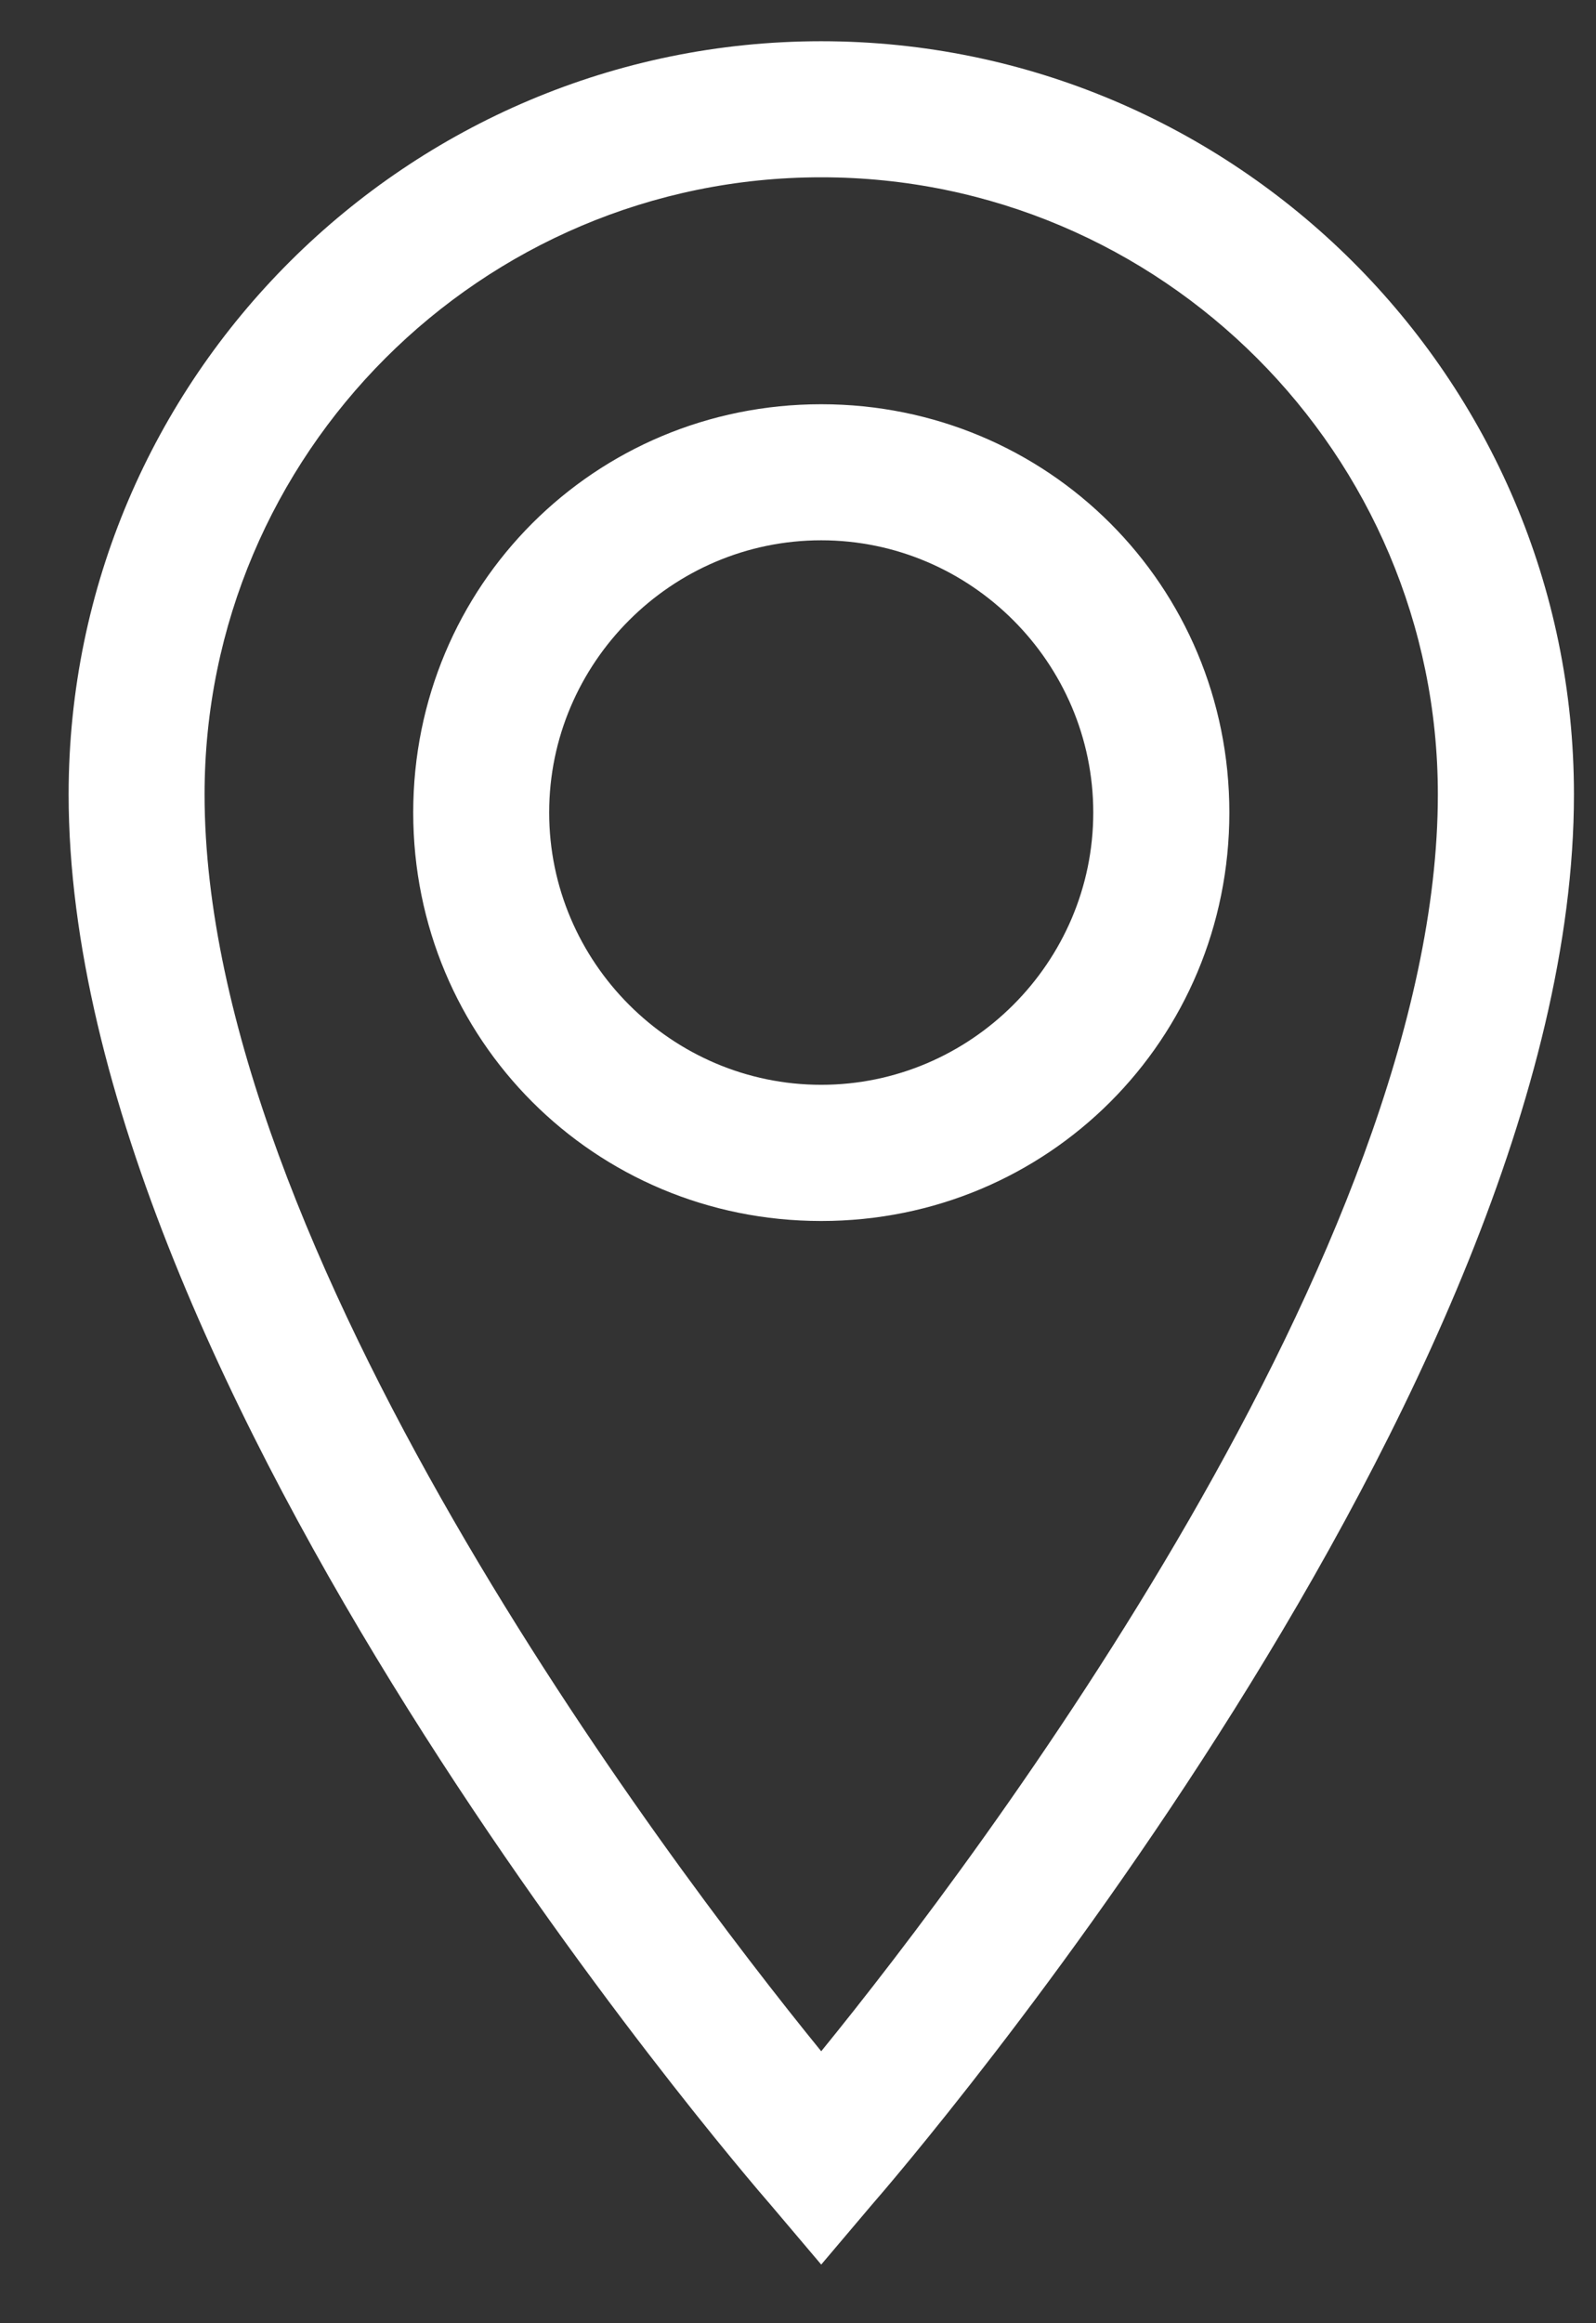 <svg width="11" height="16" viewBox="0 0 11 16" fill="none" xmlns="http://www.w3.org/2000/svg">
<rect x="0" y="0" width="11" height="16" fill="#333333" stroke="none"/>
<path d="M5.66 0.284C2.816 0.284 0.473 2.596 0.473 5.471C0.473 9.565 5.098 14.94 5.316 15.19L5.66 15.596L6.004 15.19C6.223 14.94 10.848 9.565 10.848 5.471C10.848 2.596 8.504 0.284 5.66 0.284ZM5.66 14.127C4.566 12.784 1.41 8.596 1.41 5.471C1.41 3.127 3.316 1.221 5.66 1.221C8.004 1.221 9.91 3.127 9.91 5.471C9.91 8.596 6.754 12.784 5.66 14.127ZM5.66 2.784C4.098 2.784 2.848 4.034 2.848 5.596C2.848 7.159 4.098 8.409 5.66 8.409C7.223 8.409 8.473 7.159 8.473 5.596C8.473 4.034 7.223 2.784 5.66 2.784ZM5.66 7.471C4.629 7.471 3.785 6.627 3.785 5.596C3.785 4.565 4.629 3.721 5.66 3.721C6.691 3.721 7.535 4.565 7.535 5.596C7.535 6.627 6.691 7.471 5.66 7.471Z" fill="white"/>
</svg>
